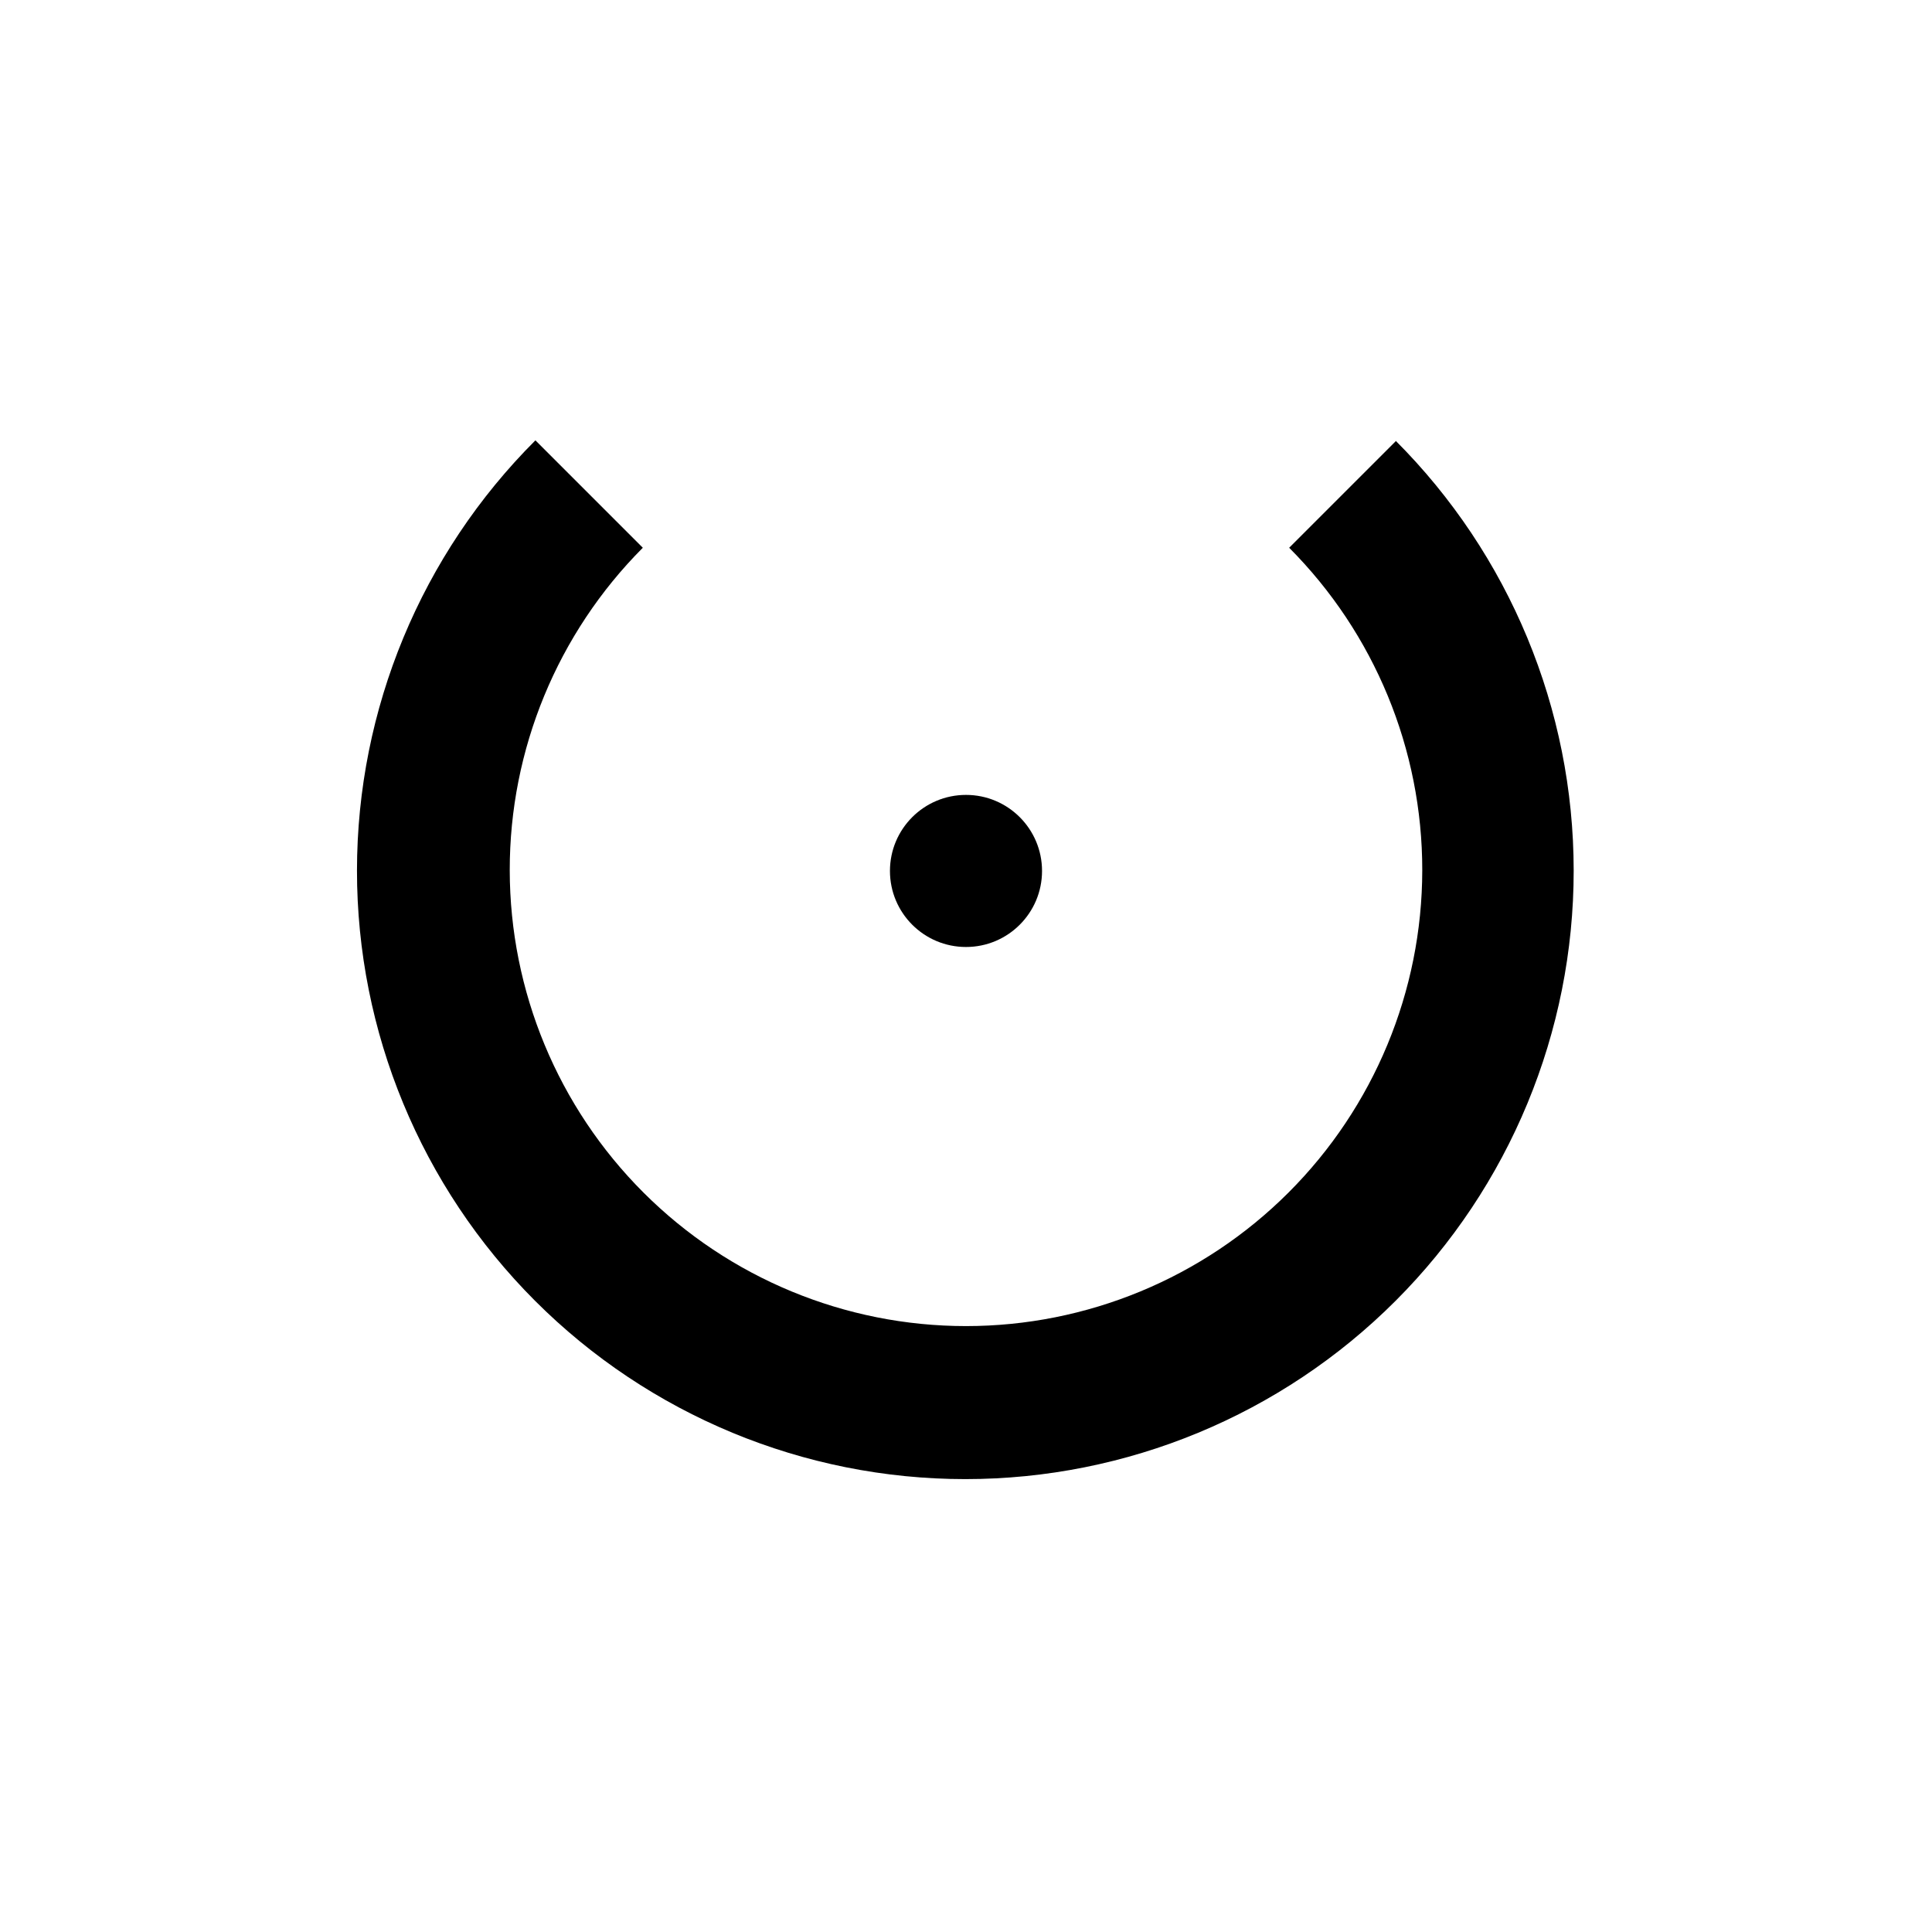 <?xml version="1.0" encoding="UTF-8"?>
<!-- Uploaded to: SVG Find, www.svgrepo.com, Generator: SVG Find Mixer Tools -->
<svg fill="#000000" width="800px" height="800px" version="1.1" viewBox="144 144 512 512" xmlns="http://www.w3.org/2000/svg">
 <g>
  <path d="m420.15 374.81c0 11.129-9.023 20.152-20.152 20.152-11.133 0-20.152-9.023-20.152-20.152s9.02-20.152 20.152-20.152c11.129 0 20.152 9.023 20.152 20.152"/>
  <path d="m513.96 260.85-28.316 28.312c22.621 22.699 35.305 53.445 35.27 85.492-0.039 32.043-12.793 62.762-35.465 85.406-22.672 22.648-53.406 35.367-85.449 35.367-32.047 0-62.781-12.719-85.453-35.367-22.672-22.645-35.426-53.363-35.461-85.406-0.039-32.047 12.645-62.793 35.266-85.492l-28.465-28.465c-30.258 30.227-47.27 71.234-47.285 114-0.016 42.766 16.965 83.789 47.199 114.04 30.238 30.246 71.254 47.242 114.02 47.242 42.77 0 83.785-16.996 114.02-47.242 30.234-30.246 47.215-71.27 47.199-114.04-0.016-42.77-17.027-83.777-47.285-114z"/>
 </g>
</svg>